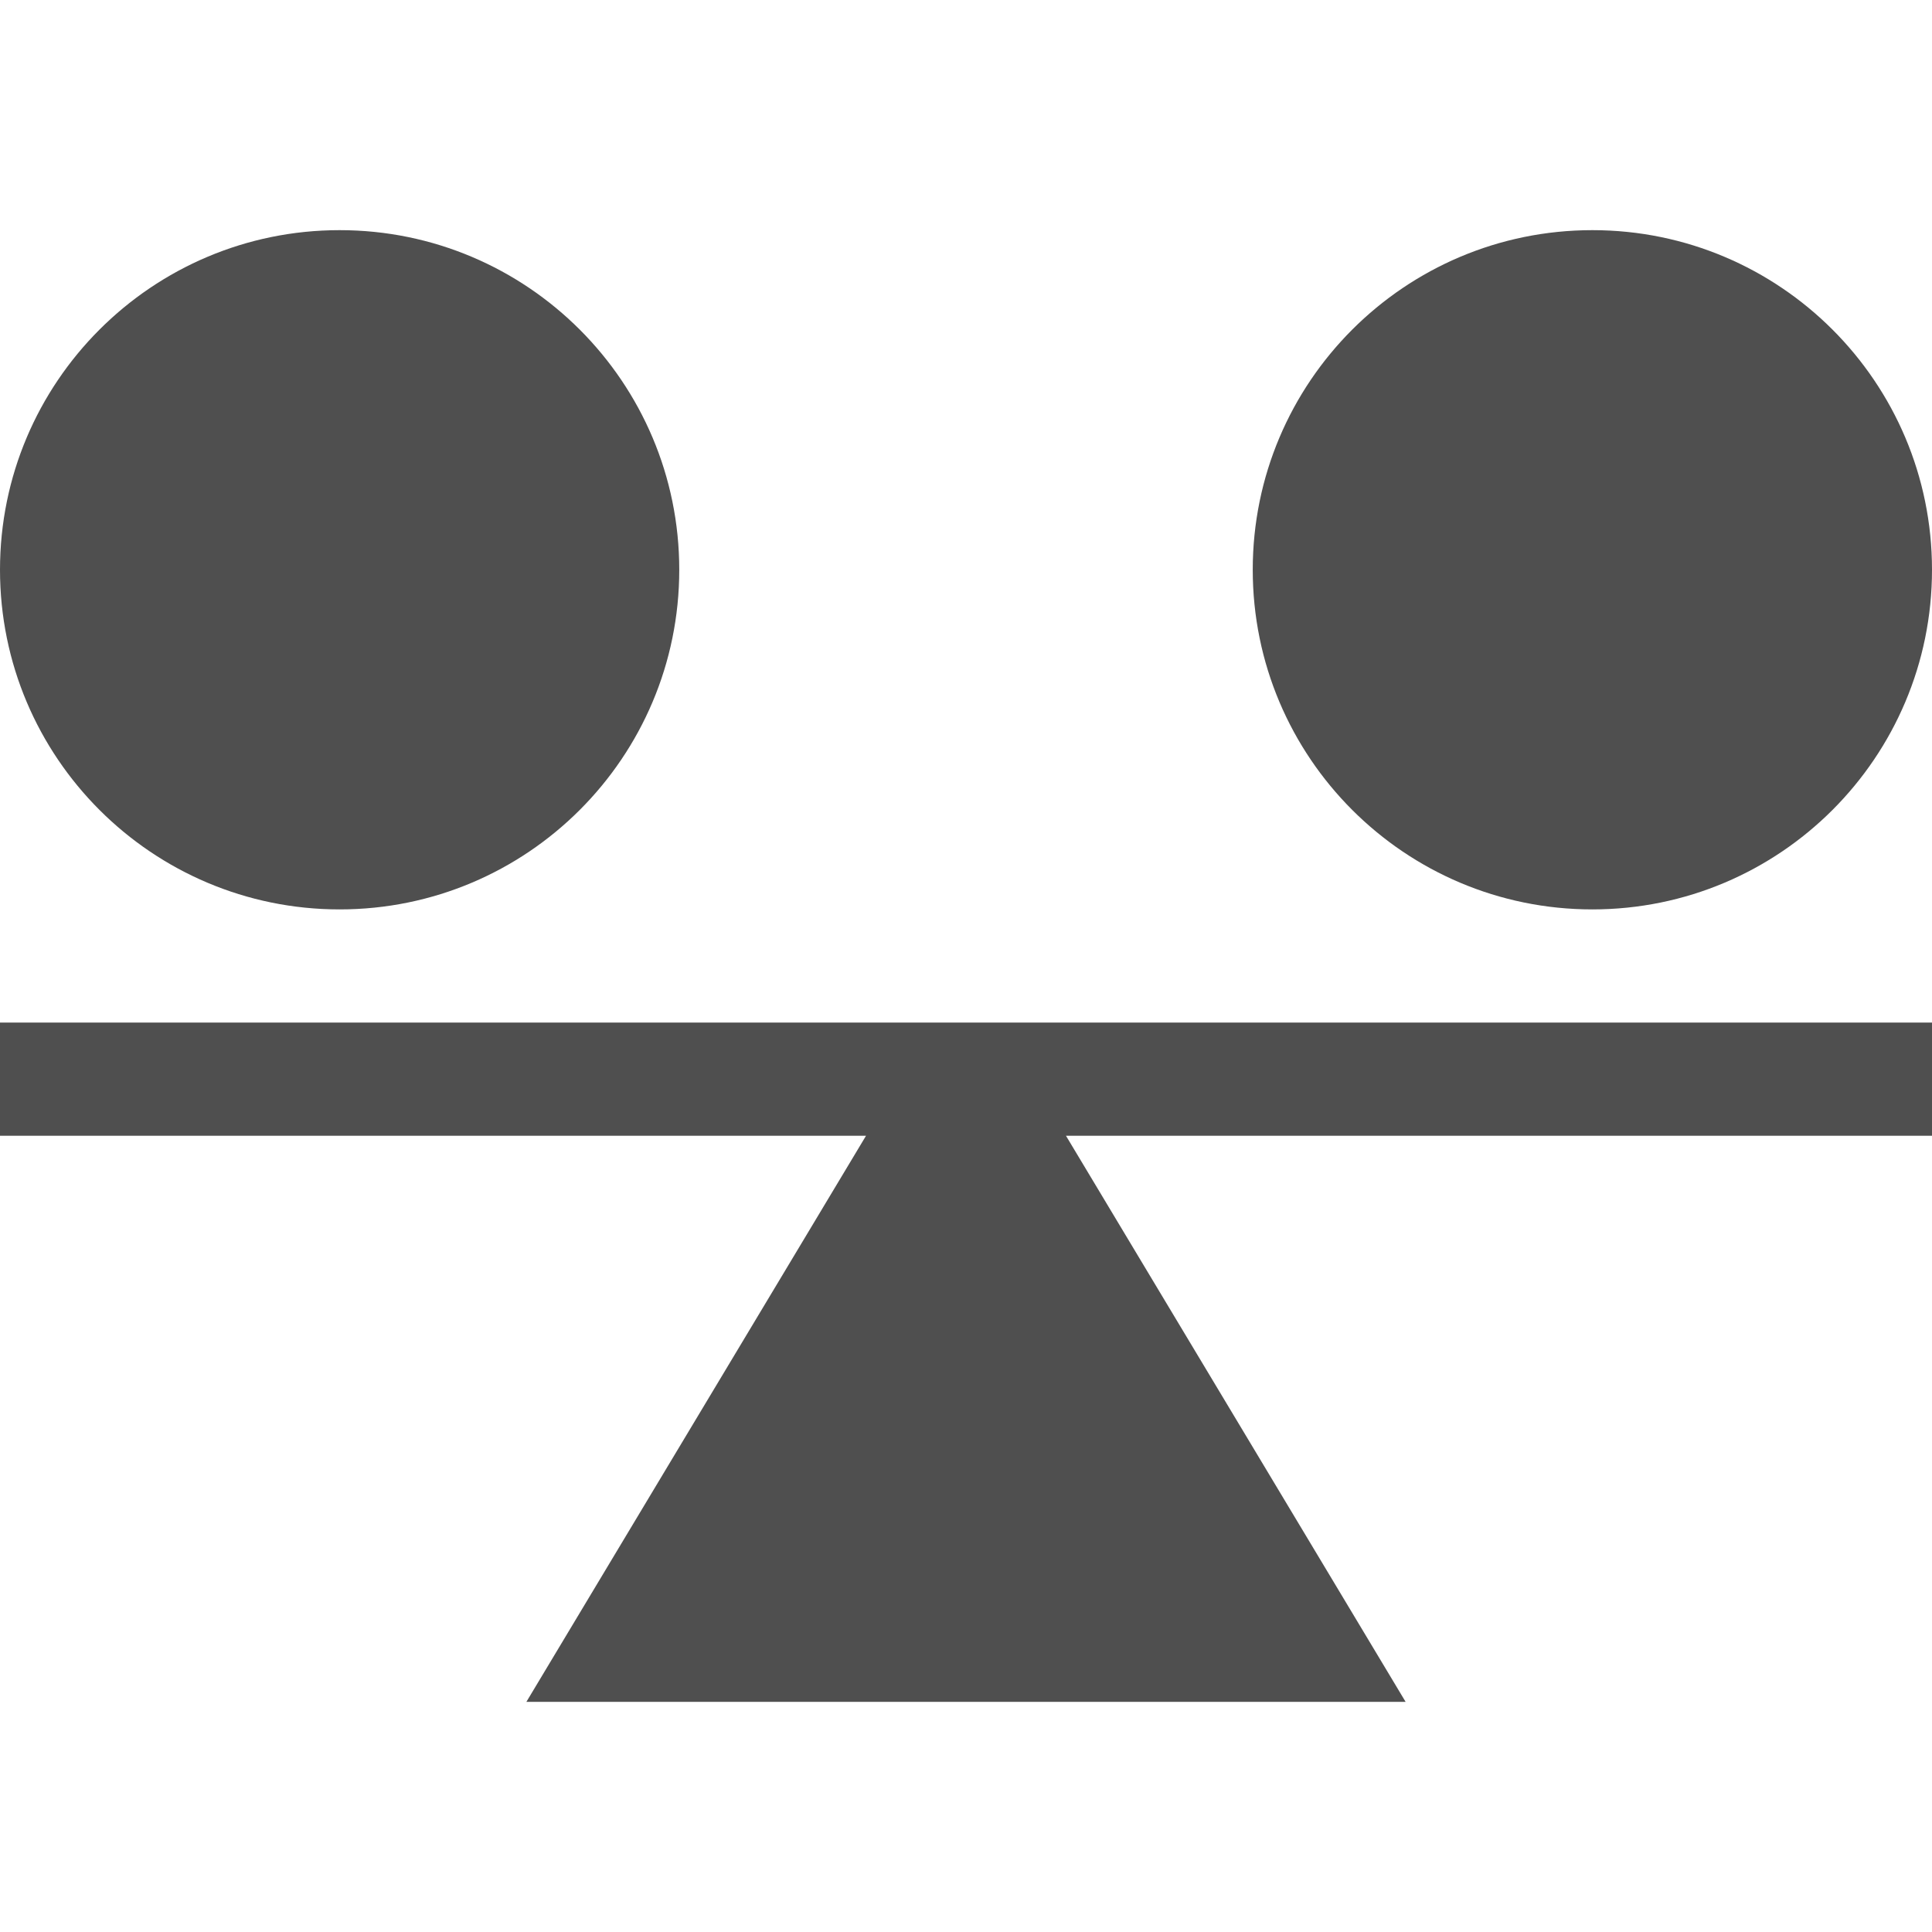 <svg width="24" height="24" viewBox="0 0 24 24" fill="#4F4F4F" xmlns="http://www.w3.org/2000/svg">
<path d="M0 12.703V14.109H10.758L6.539 21.141H17.461L13.242 14.109H24V12.703H0Z"/>
<path d="M4.219 11.297C6.549 11.297 8.438 9.408 8.438 7.078C8.438 4.748 6.549 2.859 4.219 2.859C1.889 2.859 0 4.748 0 7.078C0 9.408 1.889 11.297 4.219 11.297Z"/>
<path d="M19.781 11.297C22.111 11.297 24 9.408 24 7.078C24 4.748 22.111 2.859 19.781 2.859C17.451 2.859 15.562 4.748 15.562 7.078C15.562 9.408 17.451 11.297 19.781 11.297Z"/>
</svg>
